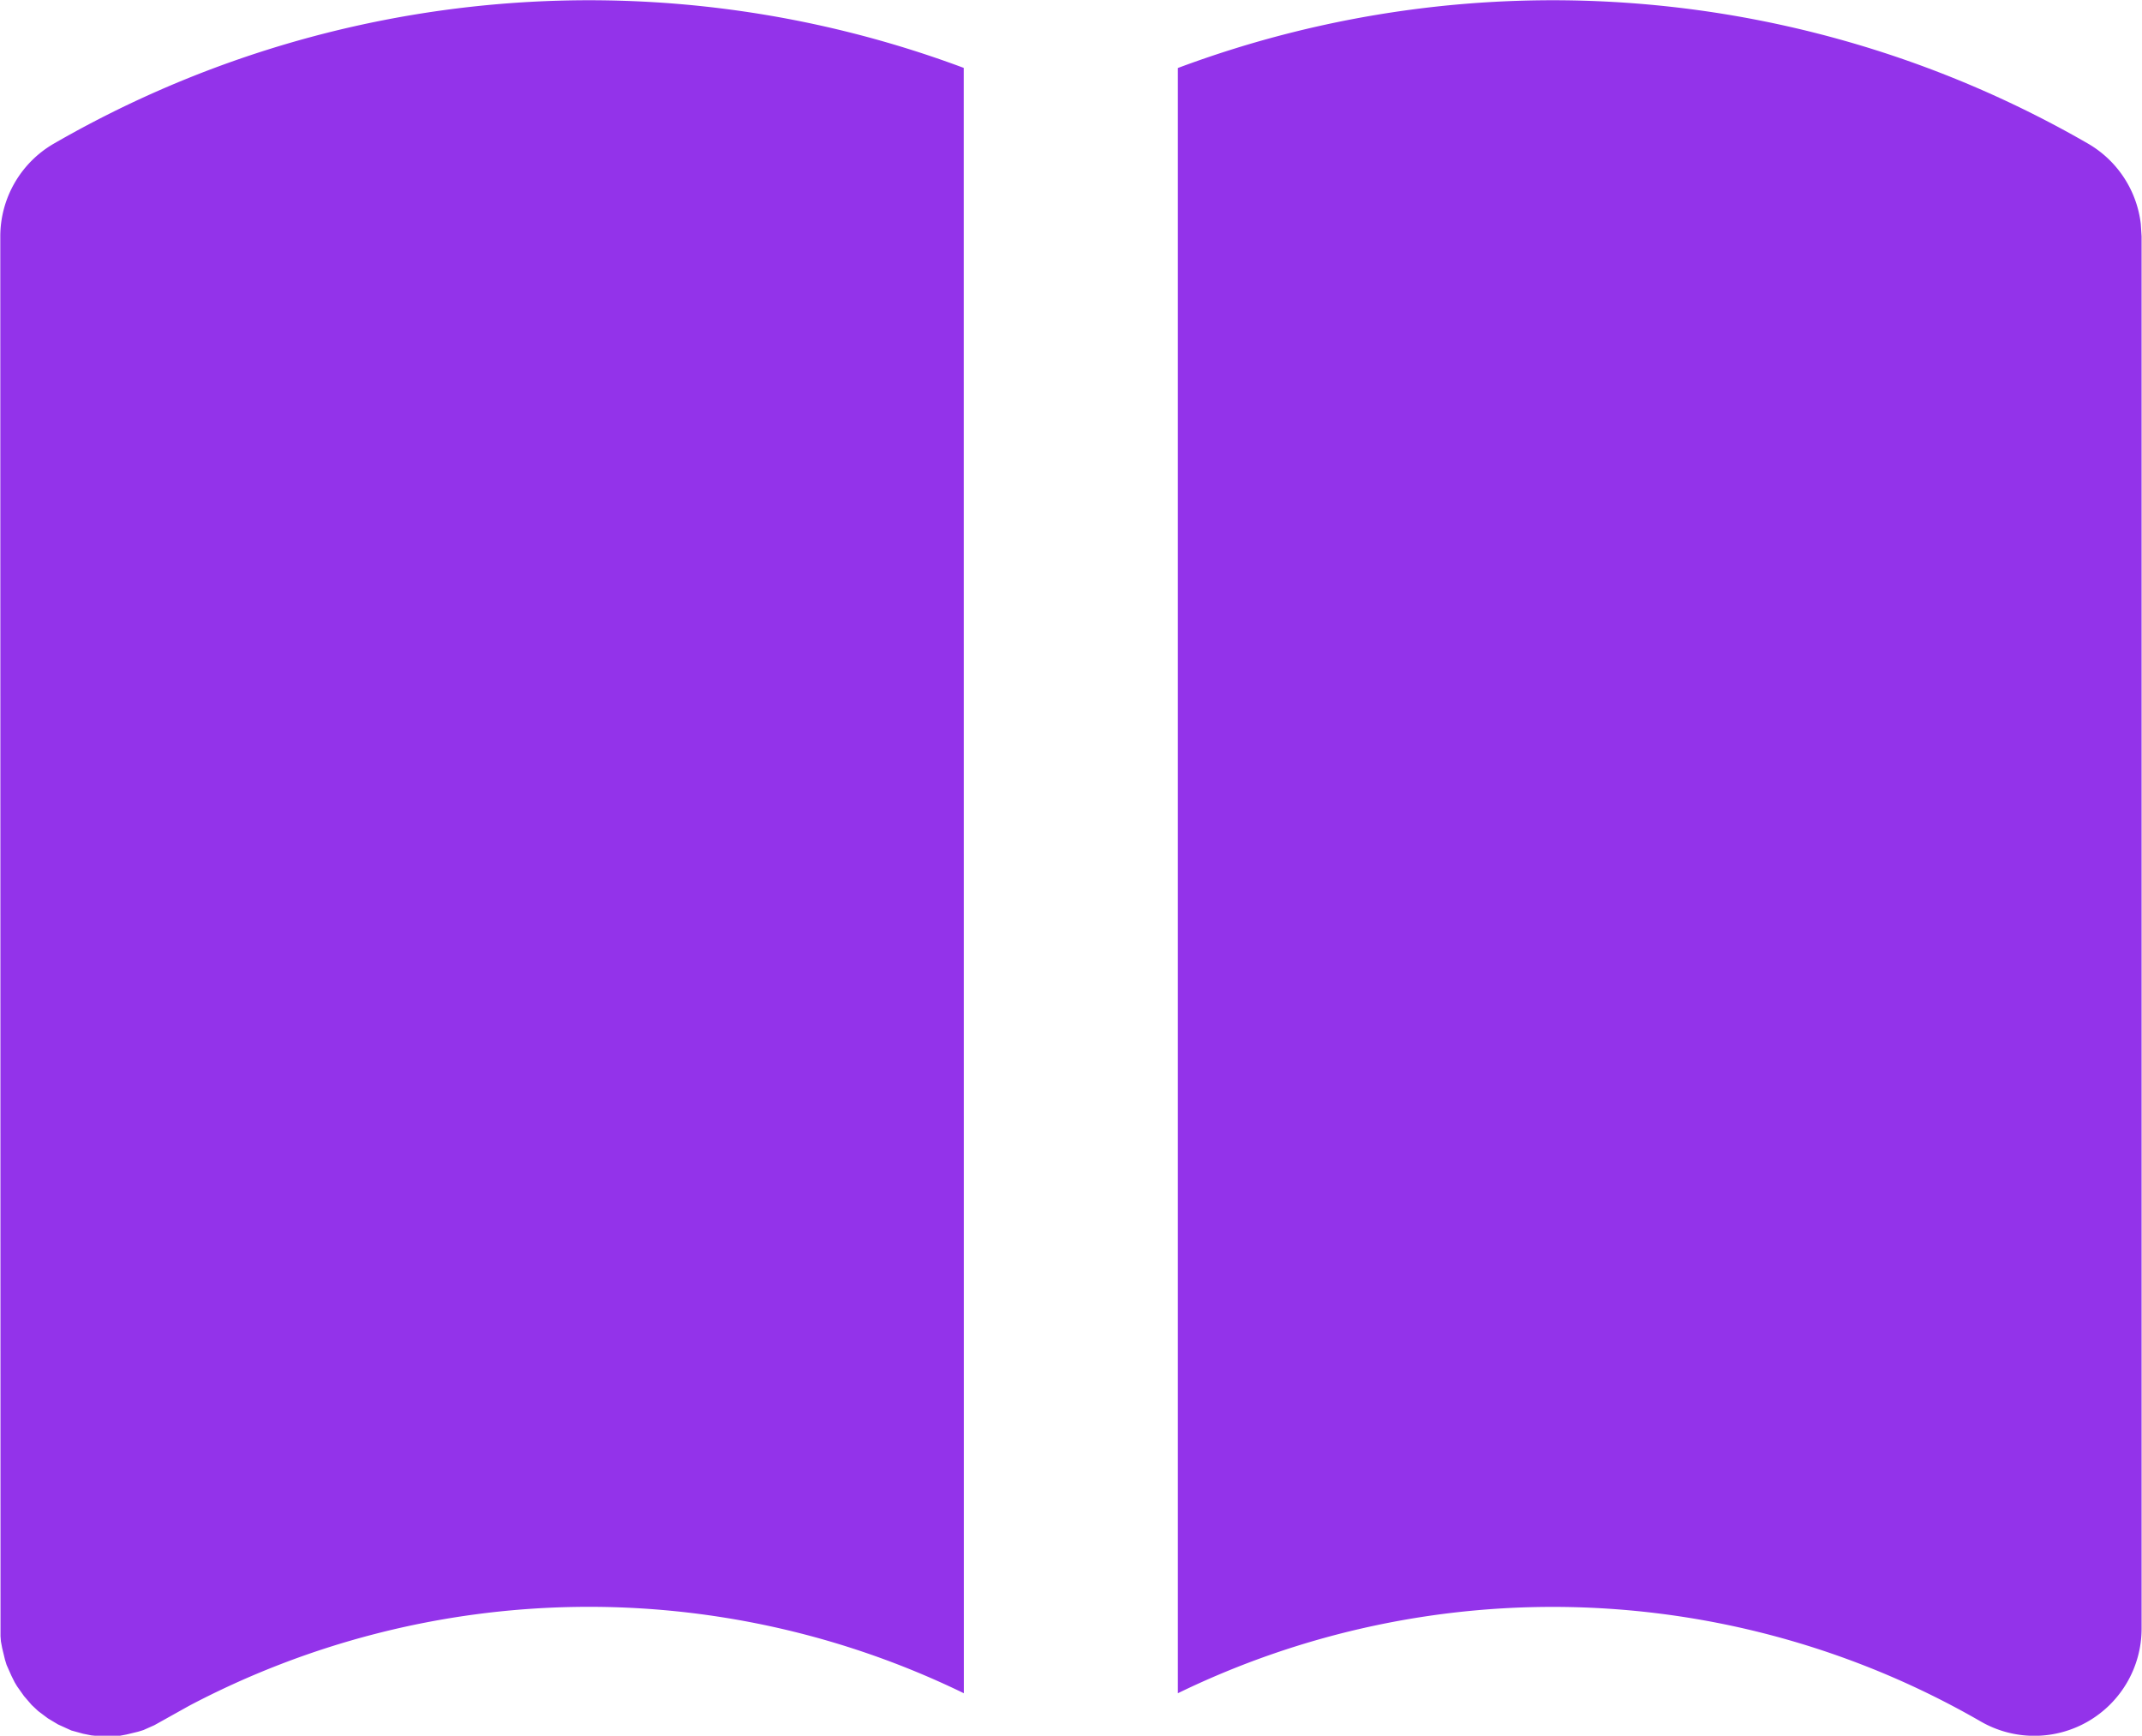 <?xml version="1.0" encoding="UTF-8" standalone="no"?>
<!-- Created with Inkscape (http://www.inkscape.org/) -->

<svg
   width="5.292mm"
   height="4.288mm"
   viewBox="0 0 5.292 4.288"
   version="1.1"
   id="svg1"
   xml:space="preserve"
   inkscape:version="1.4.2 (f4327f4, 2025-05-13)"
   sodipodi:docname="logo.svg"
   xmlns:inkscape="http://www.inkscape.org/namespaces/inkscape"
   xmlns:sodipodi="http://sodipodi.sourceforge.net/DTD/sodipodi-0.dtd"
   xmlns="http://www.w3.org/2000/svg"
   xmlns:svg="http://www.w3.org/2000/svg"><sodipodi:namedview
     id="namedview1"
     pagecolor="#ffffff"
     bordercolor="#000000"
     borderopacity="0.25"
     inkscape:showpageshadow="2"
     inkscape:pageopacity="0.0"
     inkscape:pagecheckerboard="0"
     inkscape:deskcolor="#d1d1d1"
     inkscape:document-units="mm"
     inkscape:zoom="22.838676"
     inkscape:cx="8.3192213"
     inkscape:cy="9.1292507"
     inkscape:window-width="2560"
     inkscape:window-height="1351"
     inkscape:window-x="3831"
     inkscape:window-y="-9"
     inkscape:window-maximized="1"
     inkscape:current-layer="layer1" /><defs
     id="defs1" /><g
     inkscape:label="Layer 1"
     inkscape:groupmode="layer"
     id="layer1"
     transform="translate(-102.491,-146.253)"><path
       d="m 107.65,146.608 a 0.265,0.265 0 0 1 0.13,0.198 l 0.002,0.031 v 3.44 a 0.265,0.265 0 0 1 -0.397,0.229 2.117,2.117 0 0 0 -1.984,-0.07 v -4.015 a 2.646,2.646 0 0 1 2.249,0.187 m -2.778,-0.187 2.6e-4,4.015 a 2.117,2.117 0 0 0 -1.914,0.031 l -0.086,0.048 -0.027,0.012 -0.013,0.004 -0.029,0.007 -0.016,0.003 -0.031,0.002 h -0.011 l -0.029,-0.003 -0.02,-0.004 -0.029,-0.008 -0.033,-0.015 -0.025,-0.015 -0.024,-0.018 -0.016,-0.015 -0.019,-0.022 -0.017,-0.024 -0.006,-0.01 -0.008,-0.016 -0.012,-0.027 -0.004,-0.013 -0.007,-0.029 -0.003,-0.016 -0.001,-0.013 -5.3e-4,-3.458 a 0.265,0.265 0 0 1 0.132,-0.229 2.646,2.646 0 0 1 2.249,-0.187"
       id="path2"
       style="fill:#9333ea;fill-opacity:1;stroke-width:0.265" /></g></svg>
